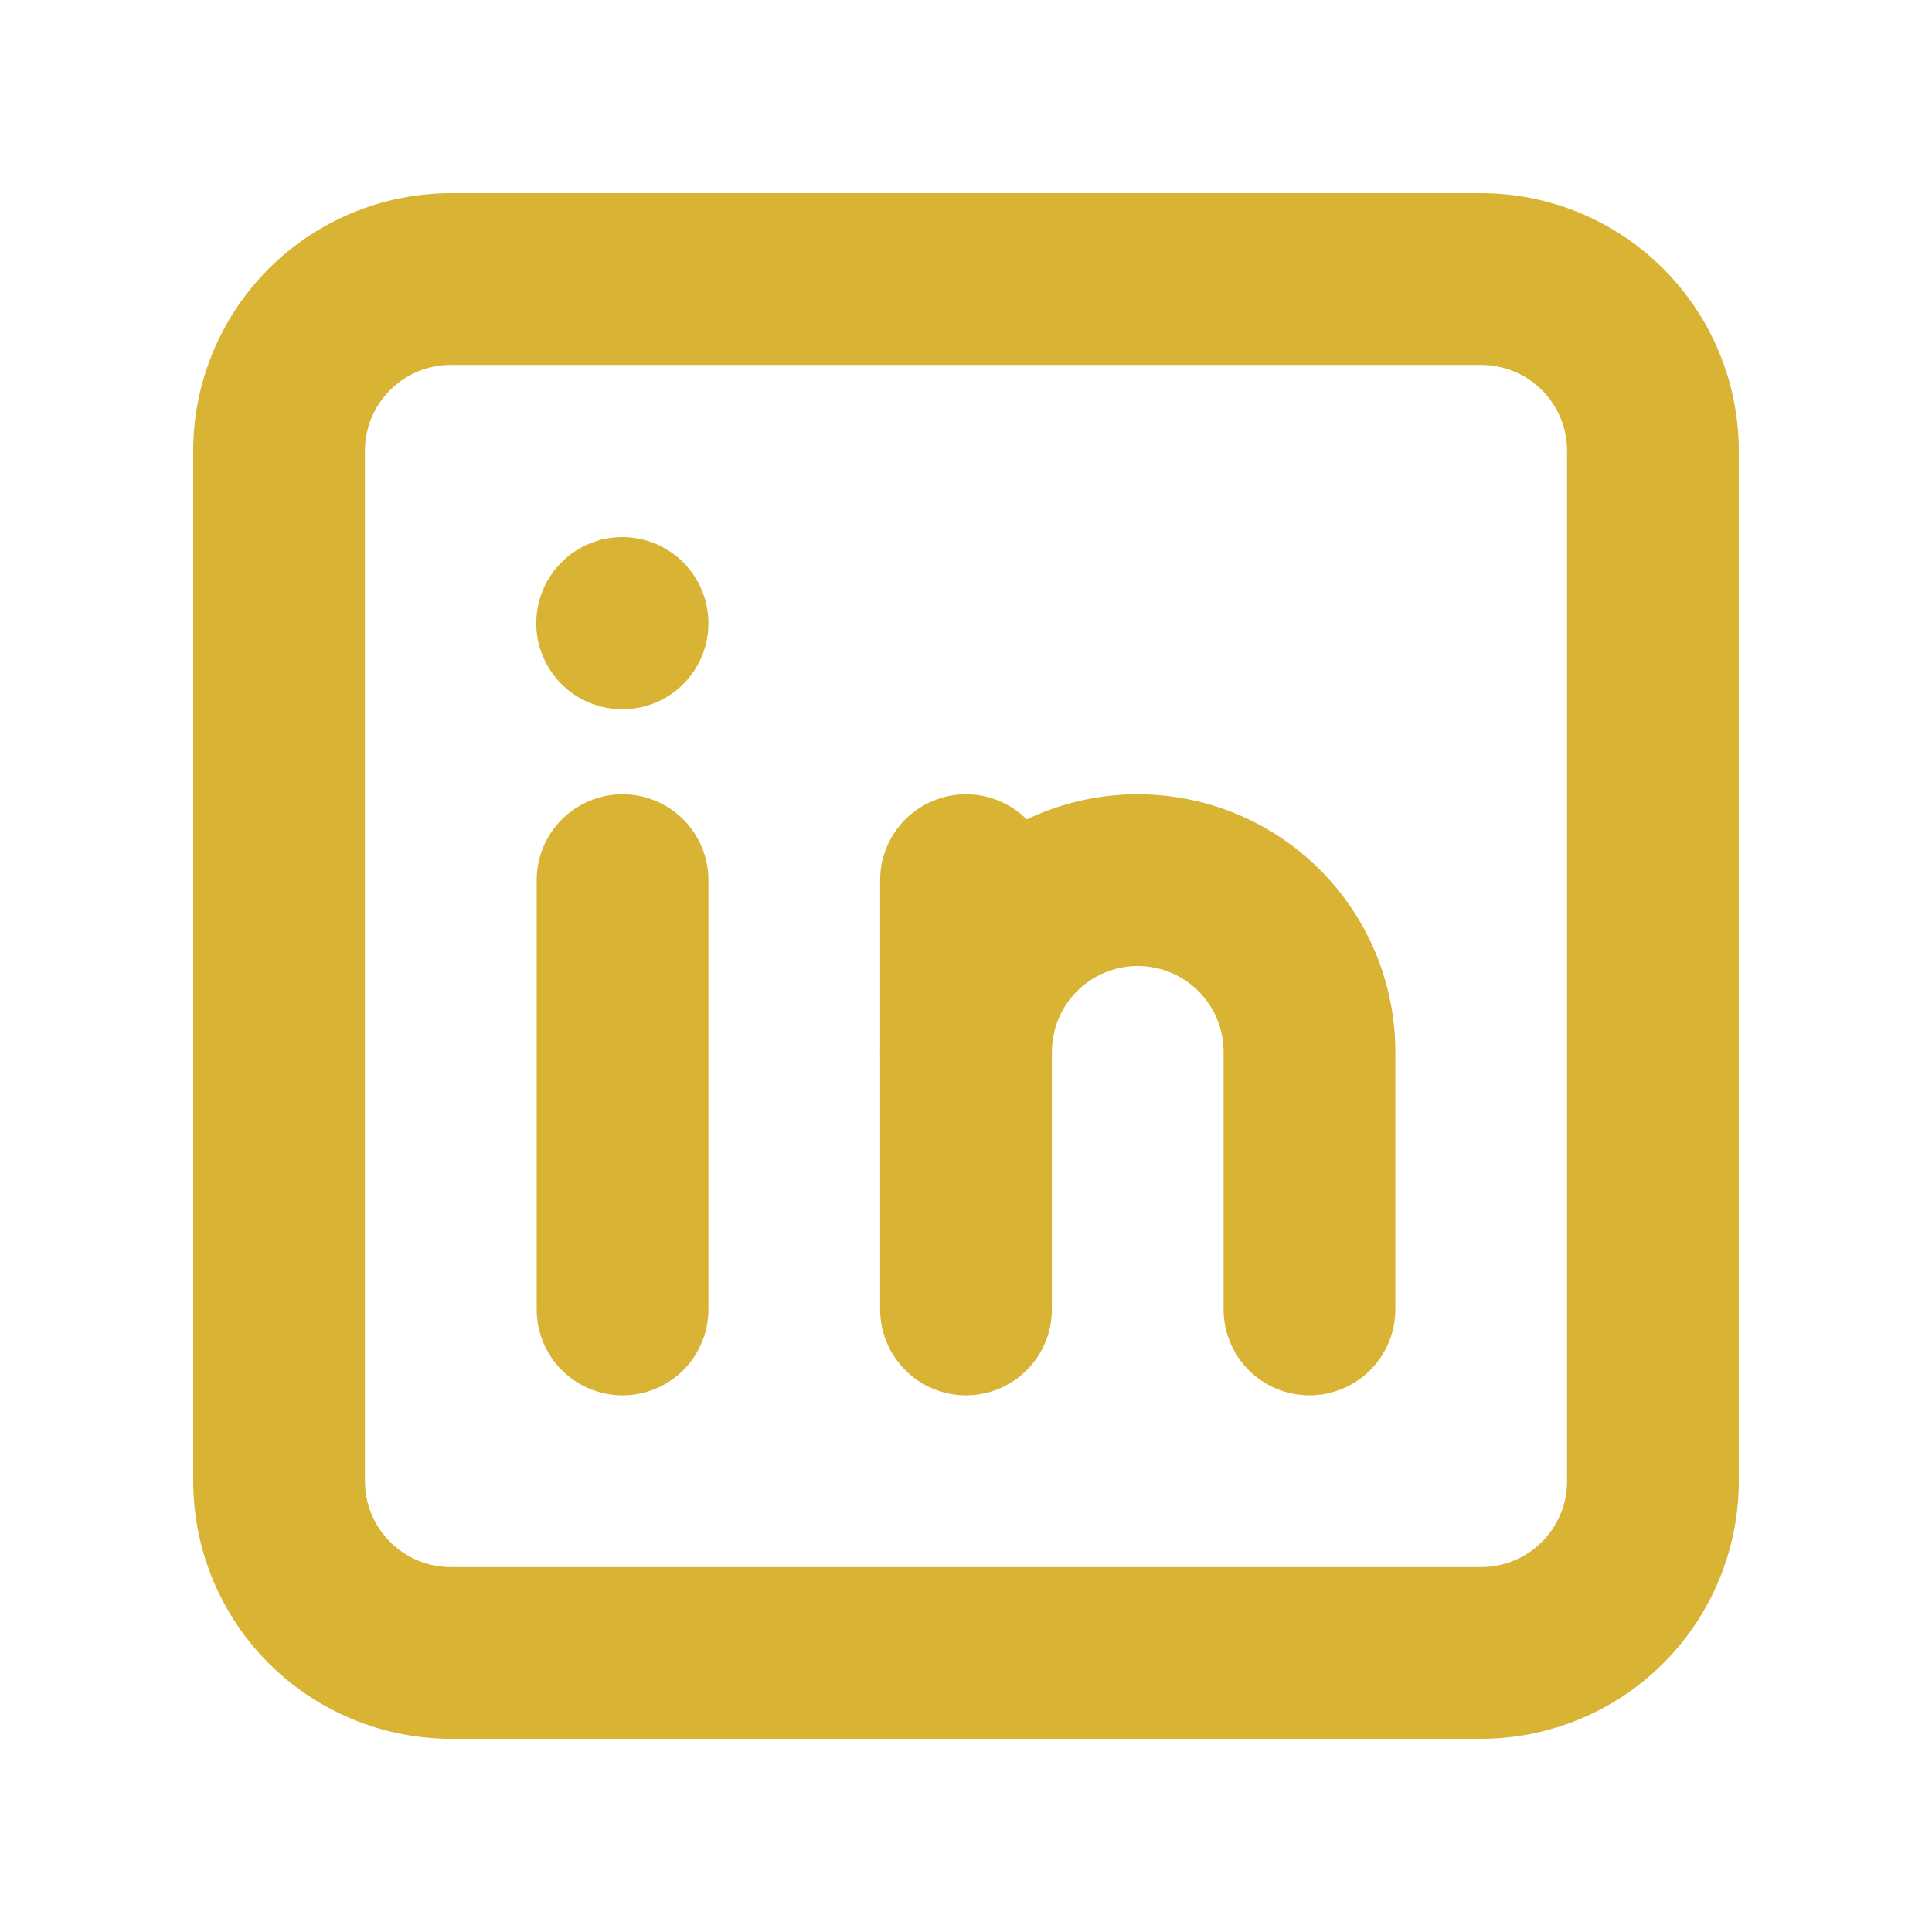 <svg xmlns="http://www.w3.org/2000/svg" xmlns:xlink="http://www.w3.org/1999/xlink" width="1080" zoomAndPan="magnify" viewBox="0 0 810 810" height="1080" preserveAspectRatio="xMidYMid meet" version="1.0"><path fill="#d8b334" d="M 621 729 L 189 729 C 187.234 729 185.469 728.953 183.703 728.863 C 181.938 728.777 180.176 728.645 178.418 728.469 C 176.66 728.297 174.906 728.078 173.16 727.816 C 171.41 727.555 169.672 727.254 167.938 726.906 C 166.203 726.562 164.48 726.172 162.77 725.742 C 161.055 725.312 159.352 724.84 157.66 724.324 C 155.969 723.812 154.293 723.258 152.629 722.66 C 150.969 722.062 149.32 721.426 147.688 720.75 C 146.055 720.074 144.441 719.355 142.844 718.602 C 141.246 717.844 139.668 717.051 138.109 716.215 C 136.551 715.383 135.016 714.512 133.5 713.602 C 131.984 712.691 130.492 711.746 129.023 710.766 C 127.555 709.785 126.109 708.766 124.691 707.715 C 123.273 706.66 121.879 705.574 120.516 704.453 C 119.148 703.332 117.812 702.176 116.504 700.992 C 115.191 699.805 113.914 698.586 112.664 697.336 C 111.414 696.086 110.195 694.809 109.008 693.5 C 107.824 692.188 106.668 690.852 105.547 689.484 C 104.426 688.121 103.34 686.727 102.285 685.309 C 101.234 683.891 100.215 682.445 99.234 680.977 C 98.254 679.508 97.309 678.016 96.398 676.5 C 95.488 674.984 94.617 673.449 93.785 671.891 C 92.949 670.332 92.156 668.754 91.398 667.156 C 90.645 665.559 89.926 663.945 89.25 662.312 C 88.574 660.68 87.938 659.031 87.34 657.371 C 86.742 655.707 86.188 654.031 85.676 652.34 C 85.16 650.648 84.688 648.945 84.258 647.23 C 83.828 645.52 83.438 643.797 83.094 642.062 C 82.746 640.328 82.445 638.59 82.184 636.84 C 81.922 635.094 81.703 633.34 81.531 631.582 C 81.355 629.824 81.223 628.062 81.137 626.297 C 81.047 624.531 81 622.766 81 621 L 81 189 C 81 187.234 81.047 185.469 81.137 183.703 C 81.223 181.938 81.355 180.176 81.531 178.418 C 81.703 176.66 81.922 174.906 82.184 173.16 C 82.445 171.41 82.746 169.672 83.094 167.938 C 83.438 166.203 83.828 164.48 84.258 162.77 C 84.688 161.055 85.16 159.352 85.676 157.66 C 86.188 155.973 86.742 154.293 87.34 152.629 C 87.938 150.969 88.574 149.32 89.25 147.688 C 89.926 146.055 90.645 144.441 91.398 142.844 C 92.156 141.246 92.949 139.668 93.785 138.109 C 94.617 136.551 95.488 135.016 96.398 133.5 C 97.309 131.984 98.254 130.492 99.234 129.023 C 100.215 127.555 101.234 126.109 102.285 124.691 C 103.34 123.273 104.426 121.879 105.547 120.516 C 106.668 119.148 107.824 117.812 109.008 116.504 C 110.195 115.191 111.414 113.914 112.664 112.664 C 113.914 111.414 115.191 110.195 116.504 109.012 C 117.812 107.824 119.148 106.668 120.516 105.547 C 121.879 104.426 123.273 103.34 124.691 102.285 C 126.109 101.234 127.555 100.215 129.023 99.234 C 130.492 98.254 131.984 97.309 133.5 96.398 C 135.016 95.488 136.551 94.617 138.109 93.785 C 139.668 92.949 141.246 92.156 142.844 91.398 C 144.441 90.645 146.055 89.926 147.688 89.25 C 149.32 88.574 150.969 87.938 152.629 87.34 C 154.293 86.742 155.969 86.188 157.66 85.676 C 159.352 85.16 161.055 84.688 162.77 84.258 C 164.48 83.828 166.203 83.438 167.938 83.094 C 169.672 82.746 171.41 82.445 173.16 82.184 C 174.906 81.922 176.66 81.703 178.418 81.531 C 180.176 81.355 181.938 81.223 183.703 81.137 C 185.469 81.047 187.234 81 189 81 L 621 81 C 622.766 81 624.531 81.047 626.297 81.137 C 628.062 81.223 629.824 81.355 631.582 81.531 C 633.34 81.703 635.094 81.922 636.84 82.184 C 638.59 82.445 640.328 82.746 642.062 83.094 C 643.797 83.438 645.52 83.828 647.23 84.258 C 648.945 84.688 650.648 85.16 652.34 85.676 C 654.027 86.188 655.707 86.742 657.371 87.34 C 659.031 87.938 660.68 88.574 662.312 89.25 C 663.945 89.926 665.559 90.645 667.156 91.398 C 668.754 92.156 670.332 92.949 671.891 93.785 C 673.449 94.617 674.984 95.488 676.5 96.398 C 678.016 97.309 679.508 98.254 680.977 99.234 C 682.445 100.215 683.891 101.234 685.309 102.285 C 686.727 103.34 688.121 104.426 689.484 105.547 C 690.852 106.668 692.188 107.824 693.496 109.012 C 694.809 110.195 696.086 111.414 697.336 112.664 C 698.586 113.914 699.805 115.191 700.992 116.504 C 702.176 117.812 703.332 119.148 704.453 120.516 C 705.574 121.879 706.66 123.273 707.715 124.691 C 708.766 126.109 709.785 127.555 710.766 129.023 C 711.746 130.492 712.691 131.984 713.602 133.5 C 714.512 135.016 715.383 136.551 716.215 138.109 C 717.051 139.668 717.844 141.246 718.602 142.844 C 719.355 144.441 720.074 146.055 720.75 147.688 C 721.426 149.32 722.062 150.969 722.66 152.629 C 723.258 154.293 723.812 155.973 724.324 157.66 C 724.84 159.352 725.312 161.055 725.742 162.77 C 726.172 164.48 726.562 166.203 726.906 167.938 C 727.254 169.672 727.555 171.41 727.816 173.16 C 728.078 174.906 728.297 176.66 728.469 178.418 C 728.645 180.176 728.777 181.938 728.863 183.703 C 728.953 185.469 729 187.234 729 189 L 729 621 C 729 622.766 728.953 624.531 728.863 626.297 C 728.777 628.062 728.645 629.824 728.469 631.582 C 728.297 633.34 728.078 635.094 727.816 636.84 C 727.555 638.59 727.254 640.328 726.906 642.062 C 726.562 643.797 726.172 645.52 725.742 647.23 C 725.312 648.945 724.84 650.648 724.324 652.34 C 723.812 654.031 723.258 655.707 722.66 657.371 C 722.062 659.031 721.426 660.68 720.75 662.312 C 720.074 663.945 719.355 665.559 718.602 667.156 C 717.844 668.754 717.051 670.332 716.215 671.891 C 715.383 673.449 714.512 674.984 713.602 676.5 C 712.691 678.016 711.746 679.508 710.766 680.977 C 709.785 682.445 708.766 683.891 707.715 685.309 C 706.66 686.727 705.574 688.121 704.453 689.484 C 703.332 690.852 702.176 692.188 700.992 693.496 C 699.805 694.809 698.586 696.086 697.336 697.336 C 696.086 698.586 694.809 699.805 693.496 700.992 C 692.188 702.176 690.852 703.332 689.484 704.453 C 688.121 705.574 686.727 706.66 685.309 707.715 C 683.891 708.766 682.445 709.785 680.977 710.766 C 679.508 711.746 678.016 712.691 676.5 713.602 C 674.984 714.512 673.449 715.383 671.891 716.215 C 670.332 717.051 668.754 717.844 667.156 718.602 C 665.559 719.355 663.945 720.074 662.312 720.75 C 660.68 721.426 659.031 722.062 657.371 722.66 C 655.707 723.258 654.027 723.812 652.34 724.324 C 650.648 724.84 648.945 725.312 647.23 725.742 C 645.52 726.172 643.797 726.562 642.062 726.906 C 640.328 727.254 638.59 727.555 636.84 727.816 C 635.094 728.078 633.34 728.297 631.582 728.469 C 629.824 728.645 628.062 728.777 626.297 728.863 C 624.531 728.953 622.766 729 621 729 Z M 189 153 C 187.82 153 186.645 153.059 185.473 153.172 C 184.297 153.289 183.133 153.461 181.977 153.691 C 180.82 153.922 179.68 154.207 178.551 154.551 C 177.422 154.891 176.312 155.289 175.223 155.742 C 174.133 156.191 173.07 156.695 172.031 157.25 C 170.988 157.809 169.98 158.414 169 159.066 C 168.02 159.723 167.074 160.422 166.16 161.172 C 165.25 161.918 164.379 162.711 163.543 163.543 C 162.711 164.379 161.918 165.25 161.172 166.16 C 160.422 167.074 159.723 168.02 159.066 169 C 158.41 169.98 157.805 170.988 157.25 172.031 C 156.695 173.07 156.191 174.133 155.742 175.223 C 155.289 176.312 154.891 177.422 154.551 178.551 C 154.207 179.68 153.922 180.82 153.691 181.977 C 153.461 183.133 153.289 184.297 153.172 185.473 C 153.059 186.645 153 187.82 153 189 L 153 621 C 153 622.18 153.059 623.355 153.172 624.527 C 153.289 625.703 153.461 626.867 153.691 628.023 C 153.922 629.18 154.207 630.32 154.551 631.449 C 154.891 632.578 155.289 633.688 155.742 634.777 C 156.191 635.867 156.695 636.93 157.25 637.969 C 157.805 639.012 158.41 640.02 159.066 641 C 159.723 641.98 160.422 642.926 161.172 643.84 C 161.918 644.75 162.711 645.621 163.543 646.457 C 164.379 647.289 165.25 648.082 166.16 648.828 C 167.074 649.578 168.02 650.277 169 650.934 C 169.98 651.59 170.988 652.191 172.031 652.75 C 173.07 653.305 174.133 653.809 175.223 654.258 C 176.312 654.711 177.422 655.109 178.551 655.449 C 179.68 655.793 180.82 656.078 181.977 656.309 C 183.133 656.539 184.297 656.711 185.473 656.828 C 186.645 656.941 187.82 657 189 657 L 621 657 C 622.18 657 623.355 656.941 624.527 656.828 C 625.703 656.711 626.867 656.539 628.023 656.309 C 629.18 656.078 630.32 655.793 631.449 655.449 C 632.578 655.109 633.688 654.711 634.777 654.258 C 635.867 653.809 636.93 653.305 637.969 652.75 C 639.012 652.191 640.02 651.59 641 650.934 C 641.98 650.277 642.926 649.578 643.84 648.828 C 644.75 648.082 645.621 647.289 646.457 646.457 C 647.289 645.621 648.082 644.75 648.828 643.84 C 649.578 642.926 650.277 641.98 650.934 641 C 651.586 640.02 652.191 639.012 652.75 637.969 C 653.305 636.93 653.809 635.867 654.258 634.777 C 654.711 633.688 655.109 632.578 655.449 631.449 C 655.793 630.32 656.078 629.18 656.309 628.023 C 656.539 626.867 656.711 625.703 656.828 624.527 C 656.941 623.355 657 622.18 657 621 L 657 189 C 657 187.82 656.941 186.645 656.828 185.473 C 656.711 184.297 656.539 183.133 656.309 181.977 C 656.078 180.82 655.793 179.68 655.449 178.551 C 655.109 177.422 654.711 176.312 654.258 175.223 C 653.809 174.133 653.305 173.07 652.75 172.031 C 652.191 170.988 651.586 169.98 650.934 169 C 650.277 168.02 649.578 167.074 648.828 166.16 C 648.082 165.25 647.289 164.379 646.457 163.543 C 645.621 162.711 644.75 161.918 643.84 161.172 C 642.926 160.422 641.98 159.723 641 159.066 C 640.02 158.414 639.012 157.809 637.969 157.25 C 636.93 156.695 635.867 156.191 634.777 155.742 C 633.688 155.289 632.578 154.891 631.449 154.551 C 630.32 154.207 629.18 153.922 628.023 153.691 C 626.867 153.461 625.703 153.289 624.527 153.172 C 623.355 153.059 622.18 153 621 153 Z M 189 153 " fill-opacity="1" fill-rule="nonzero"/><path fill="#d8b334" d="M 261 585 C 259.82 585 258.645 584.941 257.473 584.828 C 256.297 584.711 255.133 584.539 253.977 584.309 C 252.82 584.078 251.68 583.793 250.551 583.449 C 249.422 583.109 248.312 582.711 247.223 582.258 C 246.133 581.809 245.07 581.305 244.031 580.75 C 242.988 580.191 241.98 579.586 241 578.934 C 240.02 578.277 239.074 577.578 238.16 576.828 C 237.25 576.082 236.379 575.289 235.543 574.457 C 234.711 573.621 233.918 572.75 233.172 571.84 C 232.422 570.926 231.723 569.98 231.066 569 C 230.41 568.02 229.805 567.012 229.25 565.969 C 228.695 564.93 228.191 563.867 227.742 562.777 C 227.289 561.688 226.891 560.578 226.551 559.449 C 226.207 558.32 225.922 557.18 225.691 556.023 C 225.461 554.867 225.289 553.703 225.172 552.527 C 225.059 551.355 225 550.18 225 549 L 225 369 C 225 367.82 225.059 366.645 225.172 365.473 C 225.289 364.297 225.461 363.133 225.691 361.977 C 225.922 360.82 226.207 359.68 226.551 358.551 C 226.891 357.422 227.289 356.312 227.742 355.223 C 228.191 354.133 228.695 353.07 229.25 352.031 C 229.805 350.988 230.41 349.98 231.066 349 C 231.723 348.02 232.422 347.074 233.172 346.16 C 233.918 345.25 234.711 344.379 235.543 343.543 C 236.379 342.711 237.25 341.918 238.16 341.172 C 239.074 340.422 240.02 339.723 241 339.066 C 241.98 338.41 242.988 337.809 244.031 337.25 C 245.07 336.695 246.133 336.191 247.223 335.742 C 248.312 335.289 249.422 334.891 250.551 334.551 C 251.68 334.207 252.82 333.922 253.977 333.691 C 255.133 333.461 256.297 333.289 257.473 333.172 C 258.645 333.059 259.82 333 261 333 C 262.18 333 263.355 333.059 264.527 333.172 C 265.703 333.289 266.867 333.461 268.023 333.691 C 269.18 333.922 270.32 334.207 271.449 334.551 C 272.578 334.891 273.688 335.289 274.777 335.742 C 275.867 336.191 276.93 336.695 277.969 337.25 C 279.012 337.809 280.02 338.41 281 339.066 C 281.98 339.723 282.926 340.422 283.84 341.172 C 284.75 341.918 285.621 342.711 286.457 343.543 C 287.289 344.379 288.082 345.25 288.828 346.16 C 289.578 347.074 290.277 348.02 290.934 349 C 291.59 349.98 292.191 350.988 292.75 352.031 C 293.305 353.07 293.809 354.133 294.258 355.223 C 294.711 356.312 295.109 357.422 295.449 358.551 C 295.793 359.68 296.078 360.82 296.309 361.977 C 296.539 363.133 296.711 364.297 296.828 365.473 C 296.941 366.645 297 367.82 297 369 L 297 549 C 297 550.18 296.941 551.355 296.828 552.527 C 296.711 553.703 296.539 554.867 296.309 556.023 C 296.078 557.18 295.793 558.32 295.449 559.449 C 295.109 560.578 294.711 561.688 294.258 562.777 C 293.809 563.867 293.305 564.93 292.75 565.969 C 292.191 567.012 291.59 568.02 290.934 569 C 290.277 569.98 289.578 570.926 288.828 571.84 C 288.082 572.75 287.289 573.621 286.457 574.457 C 285.621 575.289 284.75 576.082 283.84 576.828 C 282.926 577.578 281.98 578.277 281 578.934 C 280.02 579.586 279.012 580.191 277.969 580.75 C 276.93 581.305 275.867 581.809 274.777 582.258 C 273.688 582.711 272.578 583.109 271.449 583.449 C 270.32 583.793 269.18 584.078 268.023 584.309 C 266.867 584.539 265.703 584.711 264.527 584.828 C 263.355 584.941 262.18 585 261 585 Z M 261 585 " fill-opacity="1" fill-rule="nonzero"/><path fill="#d8b334" d="M 261 297.359 C 259.82 297.363 258.641 297.309 257.465 297.195 C 256.289 297.082 255.125 296.914 253.965 296.684 C 252.805 296.457 251.66 296.176 250.531 295.836 C 249.398 295.496 248.289 295.102 247.195 294.652 C 246.105 294.203 245.035 293.703 243.992 293.148 C 242.949 292.598 241.938 291.992 240.953 291.34 C 239.969 290.688 239.02 289.988 238.105 289.242 C 237.191 288.496 236.312 287.707 235.477 286.875 C 234.637 286.043 233.844 285.172 233.09 284.262 C 232.34 283.352 231.633 282.406 230.973 281.426 C 230.312 280.445 229.703 279.438 229.145 278.398 C 228.582 277.359 228.074 276.293 227.621 275.207 C 227.164 274.117 226.762 273.008 226.414 271.879 C 226.066 270.75 225.777 269.605 225.543 268.449 C 225.309 267.293 225.129 266.129 225.008 264.953 C 224.891 263.777 224.828 262.602 224.82 261.418 C 224.816 260.238 224.871 259.062 224.98 257.887 C 225.09 256.711 225.258 255.543 225.484 254.383 C 225.711 253.223 225.992 252.078 226.328 250.949 C 226.668 249.816 227.059 248.703 227.504 247.609 C 227.953 246.52 228.453 245.449 229.004 244.406 C 229.555 243.363 230.156 242.348 230.809 241.363 C 231.461 240.379 232.156 239.426 232.902 238.512 C 233.648 237.594 234.434 236.719 235.266 235.879 C 236.094 235.039 236.965 234.242 237.875 233.488 C 238.785 232.734 239.727 232.027 240.707 231.367 C 241.684 230.707 242.691 230.094 243.73 229.531 C 244.77 228.969 245.832 228.461 246.922 228.004 C 248.008 227.543 249.117 227.141 250.246 226.793 C 251.371 226.441 252.516 226.152 253.672 225.914 C 254.828 225.676 255.996 225.496 257.168 225.375 C 258.344 225.254 259.52 225.188 260.703 225.18 C 261.883 225.176 263.059 225.227 264.234 225.332 C 265.41 225.441 266.578 225.609 267.738 225.832 C 268.898 226.055 270.043 226.336 271.176 226.672 C 272.309 227.008 273.422 227.398 274.516 227.844 C 275.609 228.285 276.676 228.785 277.723 229.336 C 278.766 229.883 279.781 230.484 280.77 231.133 C 281.754 231.785 282.707 232.48 283.625 233.223 C 284.539 233.965 285.418 234.754 286.262 235.582 C 287.102 236.41 287.898 237.281 288.652 238.188 C 289.41 239.094 290.117 240.039 290.781 241.016 C 291.441 241.992 292.055 243 292.621 244.035 C 293.184 245.074 293.695 246.137 294.156 247.223 C 294.613 248.312 295.02 249.418 295.371 250.547 C 295.723 251.672 296.016 252.816 296.254 253.973 C 296.492 255.129 296.676 256.293 296.801 257.469 C 296.926 258.641 296.992 259.82 297 261 L 297 261.359 C 297 262.539 296.941 263.715 296.828 264.891 C 296.711 266.062 296.539 267.227 296.309 268.383 C 296.078 269.539 295.793 270.684 295.449 271.809 C 295.109 272.938 294.711 274.047 294.258 275.137 C 293.809 276.227 293.305 277.289 292.75 278.332 C 292.191 279.371 291.59 280.379 290.934 281.359 C 290.277 282.34 289.578 283.285 288.828 284.199 C 288.082 285.109 287.289 285.98 286.457 286.816 C 285.621 287.648 284.75 288.441 283.84 289.188 C 282.926 289.938 281.98 290.637 281 291.293 C 280.02 291.949 279.012 292.555 277.969 293.109 C 276.93 293.664 275.867 294.168 274.777 294.621 C 273.688 295.07 272.578 295.469 271.449 295.809 C 270.32 296.152 269.18 296.438 268.023 296.668 C 266.867 296.898 265.703 297.07 264.527 297.188 C 263.355 297.301 262.18 297.359 261 297.359 Z M 261 297.359 " fill-opacity="1" fill-rule="nonzero"/><path fill="#d8b334" d="M 405 585 C 403.82 585 402.645 584.941 401.473 584.828 C 400.297 584.711 399.133 584.539 397.977 584.309 C 396.82 584.078 395.68 583.793 394.551 583.449 C 393.422 583.109 392.312 582.711 391.223 582.258 C 390.133 581.809 389.07 581.305 388.031 580.75 C 386.988 580.191 385.98 579.586 385 578.934 C 384.02 578.277 383.074 577.578 382.16 576.828 C 381.25 576.082 380.379 575.289 379.543 574.457 C 378.711 573.621 377.918 572.75 377.172 571.84 C 376.422 570.926 375.723 569.98 375.066 569 C 374.41 568.02 373.805 567.012 373.25 565.969 C 372.695 564.93 372.191 563.867 371.742 562.777 C 371.289 561.688 370.891 560.578 370.551 559.449 C 370.207 558.32 369.922 557.18 369.691 556.023 C 369.461 554.867 369.289 553.703 369.172 552.527 C 369.059 551.355 369 550.18 369 549 L 369 369 C 369 367.82 369.059 366.645 369.172 365.473 C 369.289 364.297 369.461 363.133 369.691 361.977 C 369.922 360.82 370.207 359.68 370.551 358.551 C 370.891 357.422 371.289 356.312 371.742 355.223 C 372.191 354.133 372.695 353.07 373.25 352.031 C 373.805 350.988 374.41 349.98 375.066 349 C 375.723 348.02 376.422 347.074 377.172 346.16 C 377.918 345.25 378.711 344.379 379.543 343.543 C 380.379 342.711 381.25 341.918 382.16 341.172 C 383.074 340.422 384.02 339.723 385 339.066 C 385.98 338.41 386.988 337.809 388.031 337.25 C 389.07 336.695 390.133 336.191 391.223 335.742 C 392.312 335.289 393.422 334.891 394.551 334.551 C 395.68 334.207 396.82 333.922 397.977 333.691 C 399.133 333.461 400.297 333.289 401.473 333.172 C 402.645 333.059 403.82 333 405 333 C 406.18 333 407.355 333.059 408.527 333.172 C 409.703 333.289 410.867 333.461 412.023 333.691 C 413.18 333.922 414.32 334.207 415.449 334.551 C 416.578 334.891 417.688 335.289 418.777 335.742 C 419.867 336.191 420.93 336.695 421.969 337.25 C 423.012 337.809 424.02 338.41 425 339.066 C 425.98 339.723 426.926 340.422 427.84 341.172 C 428.75 341.918 429.621 342.711 430.457 343.543 C 431.289 344.379 432.082 345.25 432.828 346.16 C 433.578 347.074 434.277 348.02 434.934 349 C 435.586 349.98 436.191 350.988 436.75 352.031 C 437.305 353.07 437.809 354.133 438.258 355.223 C 438.711 356.312 439.109 357.422 439.449 358.551 C 439.793 359.68 440.078 360.82 440.309 361.977 C 440.539 363.133 440.711 364.297 440.828 365.473 C 440.941 366.645 441 367.82 441 369 L 441 549 C 441 550.18 440.941 551.355 440.828 552.527 C 440.711 553.703 440.539 554.867 440.309 556.023 C 440.078 557.18 439.793 558.32 439.449 559.449 C 439.109 560.578 438.711 561.688 438.258 562.777 C 437.809 563.867 437.305 564.93 436.75 565.969 C 436.191 567.012 435.586 568.02 434.934 569 C 434.277 569.98 433.578 570.926 432.828 571.84 C 432.082 572.75 431.289 573.621 430.457 574.457 C 429.621 575.289 428.75 576.082 427.84 576.828 C 426.926 577.578 425.98 578.277 425 578.934 C 424.02 579.586 423.012 580.191 421.969 580.75 C 420.93 581.305 419.867 581.809 418.777 582.258 C 417.688 582.711 416.578 583.109 415.449 583.449 C 414.32 583.793 413.18 584.078 412.023 584.309 C 410.867 584.539 409.703 584.711 408.527 584.828 C 407.355 584.941 406.18 585 405 585 Z M 405 585 " fill-opacity="1" fill-rule="nonzero"/><path fill="#d8b334" d="M 549 585 C 547.82 585 546.645 584.941 545.473 584.828 C 544.297 584.711 543.133 584.539 541.977 584.309 C 540.82 584.078 539.68 583.793 538.551 583.449 C 537.422 583.109 536.312 582.711 535.223 582.258 C 534.133 581.809 533.07 581.305 532.031 580.75 C 530.988 580.191 529.98 579.586 529 578.934 C 528.02 578.277 527.074 577.578 526.16 576.828 C 525.25 576.082 524.379 575.289 523.543 574.457 C 522.711 573.621 521.918 572.75 521.172 571.84 C 520.422 570.926 519.723 569.98 519.066 569 C 518.41 568.02 517.805 567.012 517.25 565.969 C 516.695 564.93 516.191 563.867 515.742 562.777 C 515.289 561.688 514.891 560.578 514.551 559.449 C 514.207 558.32 513.922 557.18 513.691 556.023 C 513.461 554.867 513.289 553.703 513.172 552.527 C 513.059 551.355 513 550.18 513 549 L 513 441 C 513 439.82 512.941 438.645 512.828 437.473 C 512.711 436.297 512.539 435.133 512.309 433.977 C 512.078 432.82 511.793 431.68 511.449 430.551 C 511.109 429.422 510.711 428.312 510.258 427.223 C 509.809 426.133 509.305 425.07 508.75 424.031 C 508.191 422.988 507.586 421.98 506.934 421 C 506.277 420.02 505.578 419.074 504.828 418.16 C 504.082 417.25 503.289 416.379 502.457 415.543 C 501.621 414.711 500.75 413.918 499.84 413.172 C 498.926 412.422 497.98 411.723 497 411.066 C 496.02 410.41 495.012 409.809 493.969 409.25 C 492.93 408.695 491.867 408.191 490.777 407.742 C 489.688 407.289 488.578 406.891 487.449 406.551 C 486.32 406.207 485.18 405.922 484.023 405.691 C 482.867 405.461 481.703 405.289 480.527 405.172 C 479.355 405.059 478.18 405 477 405 C 475.82 405 474.645 405.059 473.473 405.172 C 472.297 405.289 471.133 405.461 469.977 405.691 C 468.82 405.922 467.68 406.207 466.551 406.551 C 465.422 406.891 464.312 407.289 463.223 407.742 C 462.133 408.191 461.07 408.695 460.031 409.25 C 458.988 409.809 457.98 410.41 457 411.066 C 456.02 411.723 455.074 412.422 454.16 413.172 C 453.25 413.918 452.379 414.711 451.543 415.543 C 450.711 416.379 449.918 417.25 449.172 418.16 C 448.422 419.074 447.723 420.02 447.066 421 C 446.41 421.98 445.805 422.988 445.25 424.031 C 444.695 425.07 444.191 426.133 443.738 427.223 C 443.289 428.312 442.891 429.422 442.551 430.551 C 442.207 431.68 441.922 432.82 441.691 433.977 C 441.461 435.133 441.289 436.297 441.172 437.473 C 441.059 438.645 441 439.82 441 441 C 441 442.18 440.941 443.355 440.828 444.527 C 440.711 445.703 440.539 446.867 440.309 448.023 C 440.078 449.18 439.793 450.32 439.449 451.449 C 439.109 452.578 438.711 453.688 438.258 454.777 C 437.809 455.867 437.305 456.93 436.75 457.969 C 436.191 459.012 435.586 460.02 434.934 461 C 434.277 461.98 433.578 462.926 432.828 463.84 C 432.082 464.75 431.289 465.621 430.457 466.457 C 429.621 467.289 428.75 468.082 427.84 468.828 C 426.926 469.578 425.98 470.277 425 470.934 C 424.02 471.59 423.012 472.195 421.969 472.75 C 420.93 473.305 419.867 473.809 418.777 474.258 C 417.688 474.711 416.578 475.109 415.449 475.449 C 414.32 475.793 413.18 476.078 412.023 476.309 C 410.867 476.539 409.703 476.711 408.527 476.828 C 407.355 476.941 406.18 477 405 477 C 403.82 477 402.645 476.941 401.473 476.828 C 400.297 476.711 399.133 476.539 397.977 476.309 C 396.82 476.078 395.68 475.793 394.551 475.449 C 393.422 475.109 392.312 474.711 391.223 474.258 C 390.133 473.809 389.07 473.305 388.031 472.75 C 386.988 472.195 385.98 471.59 385 470.934 C 384.02 470.277 383.074 469.578 382.16 468.828 C 381.25 468.082 380.379 467.289 379.543 466.457 C 378.711 465.621 377.918 464.75 377.172 463.84 C 376.422 462.926 375.723 461.98 375.066 461 C 374.41 460.02 373.805 459.012 373.25 457.969 C 372.695 456.93 372.191 455.867 371.742 454.777 C 371.289 453.688 370.891 452.578 370.551 451.449 C 370.207 450.32 369.922 449.18 369.691 448.023 C 369.461 446.867 369.289 445.703 369.172 444.527 C 369.059 443.355 369 442.18 369 441 C 369 439.234 369.043 437.465 369.129 435.699 C 369.215 433.934 369.348 432.172 369.52 430.414 C 369.691 428.656 369.91 426.902 370.168 425.152 C 370.43 423.406 370.73 421.664 371.074 419.93 C 371.422 418.195 371.809 416.473 372.238 414.758 C 372.668 413.043 373.137 411.34 373.652 409.648 C 374.164 407.957 374.719 406.281 375.312 404.617 C 375.91 402.953 376.543 401.305 377.223 399.672 C 377.898 398.039 378.613 396.422 379.367 394.824 C 380.125 393.227 380.918 391.648 381.754 390.09 C 382.586 388.531 383.457 386.992 384.367 385.477 C 385.273 383.961 386.219 382.469 387.203 381 C 388.184 379.527 389.199 378.086 390.254 376.664 C 391.305 375.246 392.395 373.852 393.516 372.484 C 394.637 371.121 395.789 369.781 396.977 368.473 C 398.164 367.16 399.383 365.883 400.633 364.633 C 401.883 363.383 403.16 362.164 404.473 360.977 C 405.781 359.789 407.121 358.637 408.484 357.516 C 409.852 356.395 411.246 355.305 412.664 354.254 C 414.086 353.199 415.527 352.184 417 351.203 C 418.469 350.219 419.961 349.273 421.477 348.367 C 422.992 347.457 424.531 346.586 426.09 345.754 C 427.648 344.918 429.227 344.125 430.824 343.371 C 432.422 342.613 434.039 341.898 435.672 341.223 C 437.305 340.543 438.953 339.91 440.617 339.312 C 442.281 338.719 443.957 338.164 445.648 337.652 C 447.34 337.137 449.043 336.668 450.758 336.238 C 452.473 335.809 454.195 335.422 455.93 335.074 C 457.664 334.73 459.406 334.43 461.152 334.168 C 462.902 333.91 464.656 333.695 466.414 333.52 C 468.172 333.348 469.934 333.219 471.699 333.129 C 473.465 333.043 475.234 333 477 333 C 478.766 333 480.535 333.043 482.301 333.129 C 484.066 333.219 485.828 333.348 487.586 333.52 C 489.344 333.695 491.098 333.91 492.848 334.168 C 494.594 334.43 496.336 334.73 498.07 335.074 C 499.805 335.422 501.527 335.809 503.242 336.238 C 504.957 336.668 506.66 337.137 508.352 337.652 C 510.043 338.164 511.719 338.719 513.383 339.312 C 515.047 339.91 516.695 340.543 518.328 341.223 C 519.961 341.898 521.578 342.613 523.176 343.371 C 524.773 344.125 526.352 344.918 527.91 345.754 C 529.469 346.586 531.008 347.457 532.523 348.367 C 534.039 349.273 535.531 350.219 537 351.203 C 538.473 352.184 539.914 353.199 541.336 354.254 C 542.754 355.305 544.148 356.395 545.516 357.516 C 546.879 358.637 548.219 359.789 549.527 360.977 C 550.84 362.164 552.117 363.383 553.367 364.633 C 554.617 365.883 555.836 367.16 557.023 368.473 C 558.211 369.781 559.363 371.121 560.484 372.484 C 561.605 373.852 562.695 375.246 563.746 376.664 C 564.801 378.086 565.816 379.527 566.797 381 C 567.781 382.469 568.727 383.961 569.633 385.477 C 570.543 386.992 571.414 388.531 572.246 390.09 C 573.082 391.648 573.875 393.227 574.629 394.824 C 575.387 396.422 576.102 398.039 576.777 399.672 C 577.457 401.305 578.09 402.953 578.688 404.617 C 579.281 406.281 579.836 407.957 580.348 409.648 C 580.863 411.34 581.332 413.043 581.762 414.758 C 582.191 416.473 582.578 418.195 582.926 419.93 C 583.27 421.664 583.57 423.406 583.832 425.152 C 584.09 426.902 584.309 428.656 584.48 430.414 C 584.652 432.172 584.781 433.934 584.871 435.699 C 584.957 437.465 585 439.234 585 441 L 585 549 C 585 550.18 584.941 551.355 584.828 552.527 C 584.711 553.703 584.539 554.867 584.309 556.023 C 584.078 557.18 583.793 558.32 583.449 559.449 C 583.109 560.578 582.711 561.688 582.258 562.777 C 581.809 563.867 581.305 564.93 580.75 565.969 C 580.191 567.012 579.586 568.02 578.934 569 C 578.277 569.98 577.578 570.926 576.828 571.84 C 576.082 572.75 575.289 573.621 574.457 574.457 C 573.621 575.289 572.75 576.082 571.84 576.828 C 570.926 577.578 569.98 578.277 569 578.934 C 568.02 579.586 567.012 580.191 565.969 580.75 C 564.93 581.305 563.867 581.809 562.777 582.258 C 561.688 582.711 560.578 583.109 559.449 583.449 C 558.32 583.793 557.18 584.078 556.023 584.309 C 554.867 584.539 553.703 584.711 552.527 584.828 C 551.355 584.941 550.18 585 549 585 Z M 549 585 " fill-opacity="1" fill-rule="nonzero"/></svg>